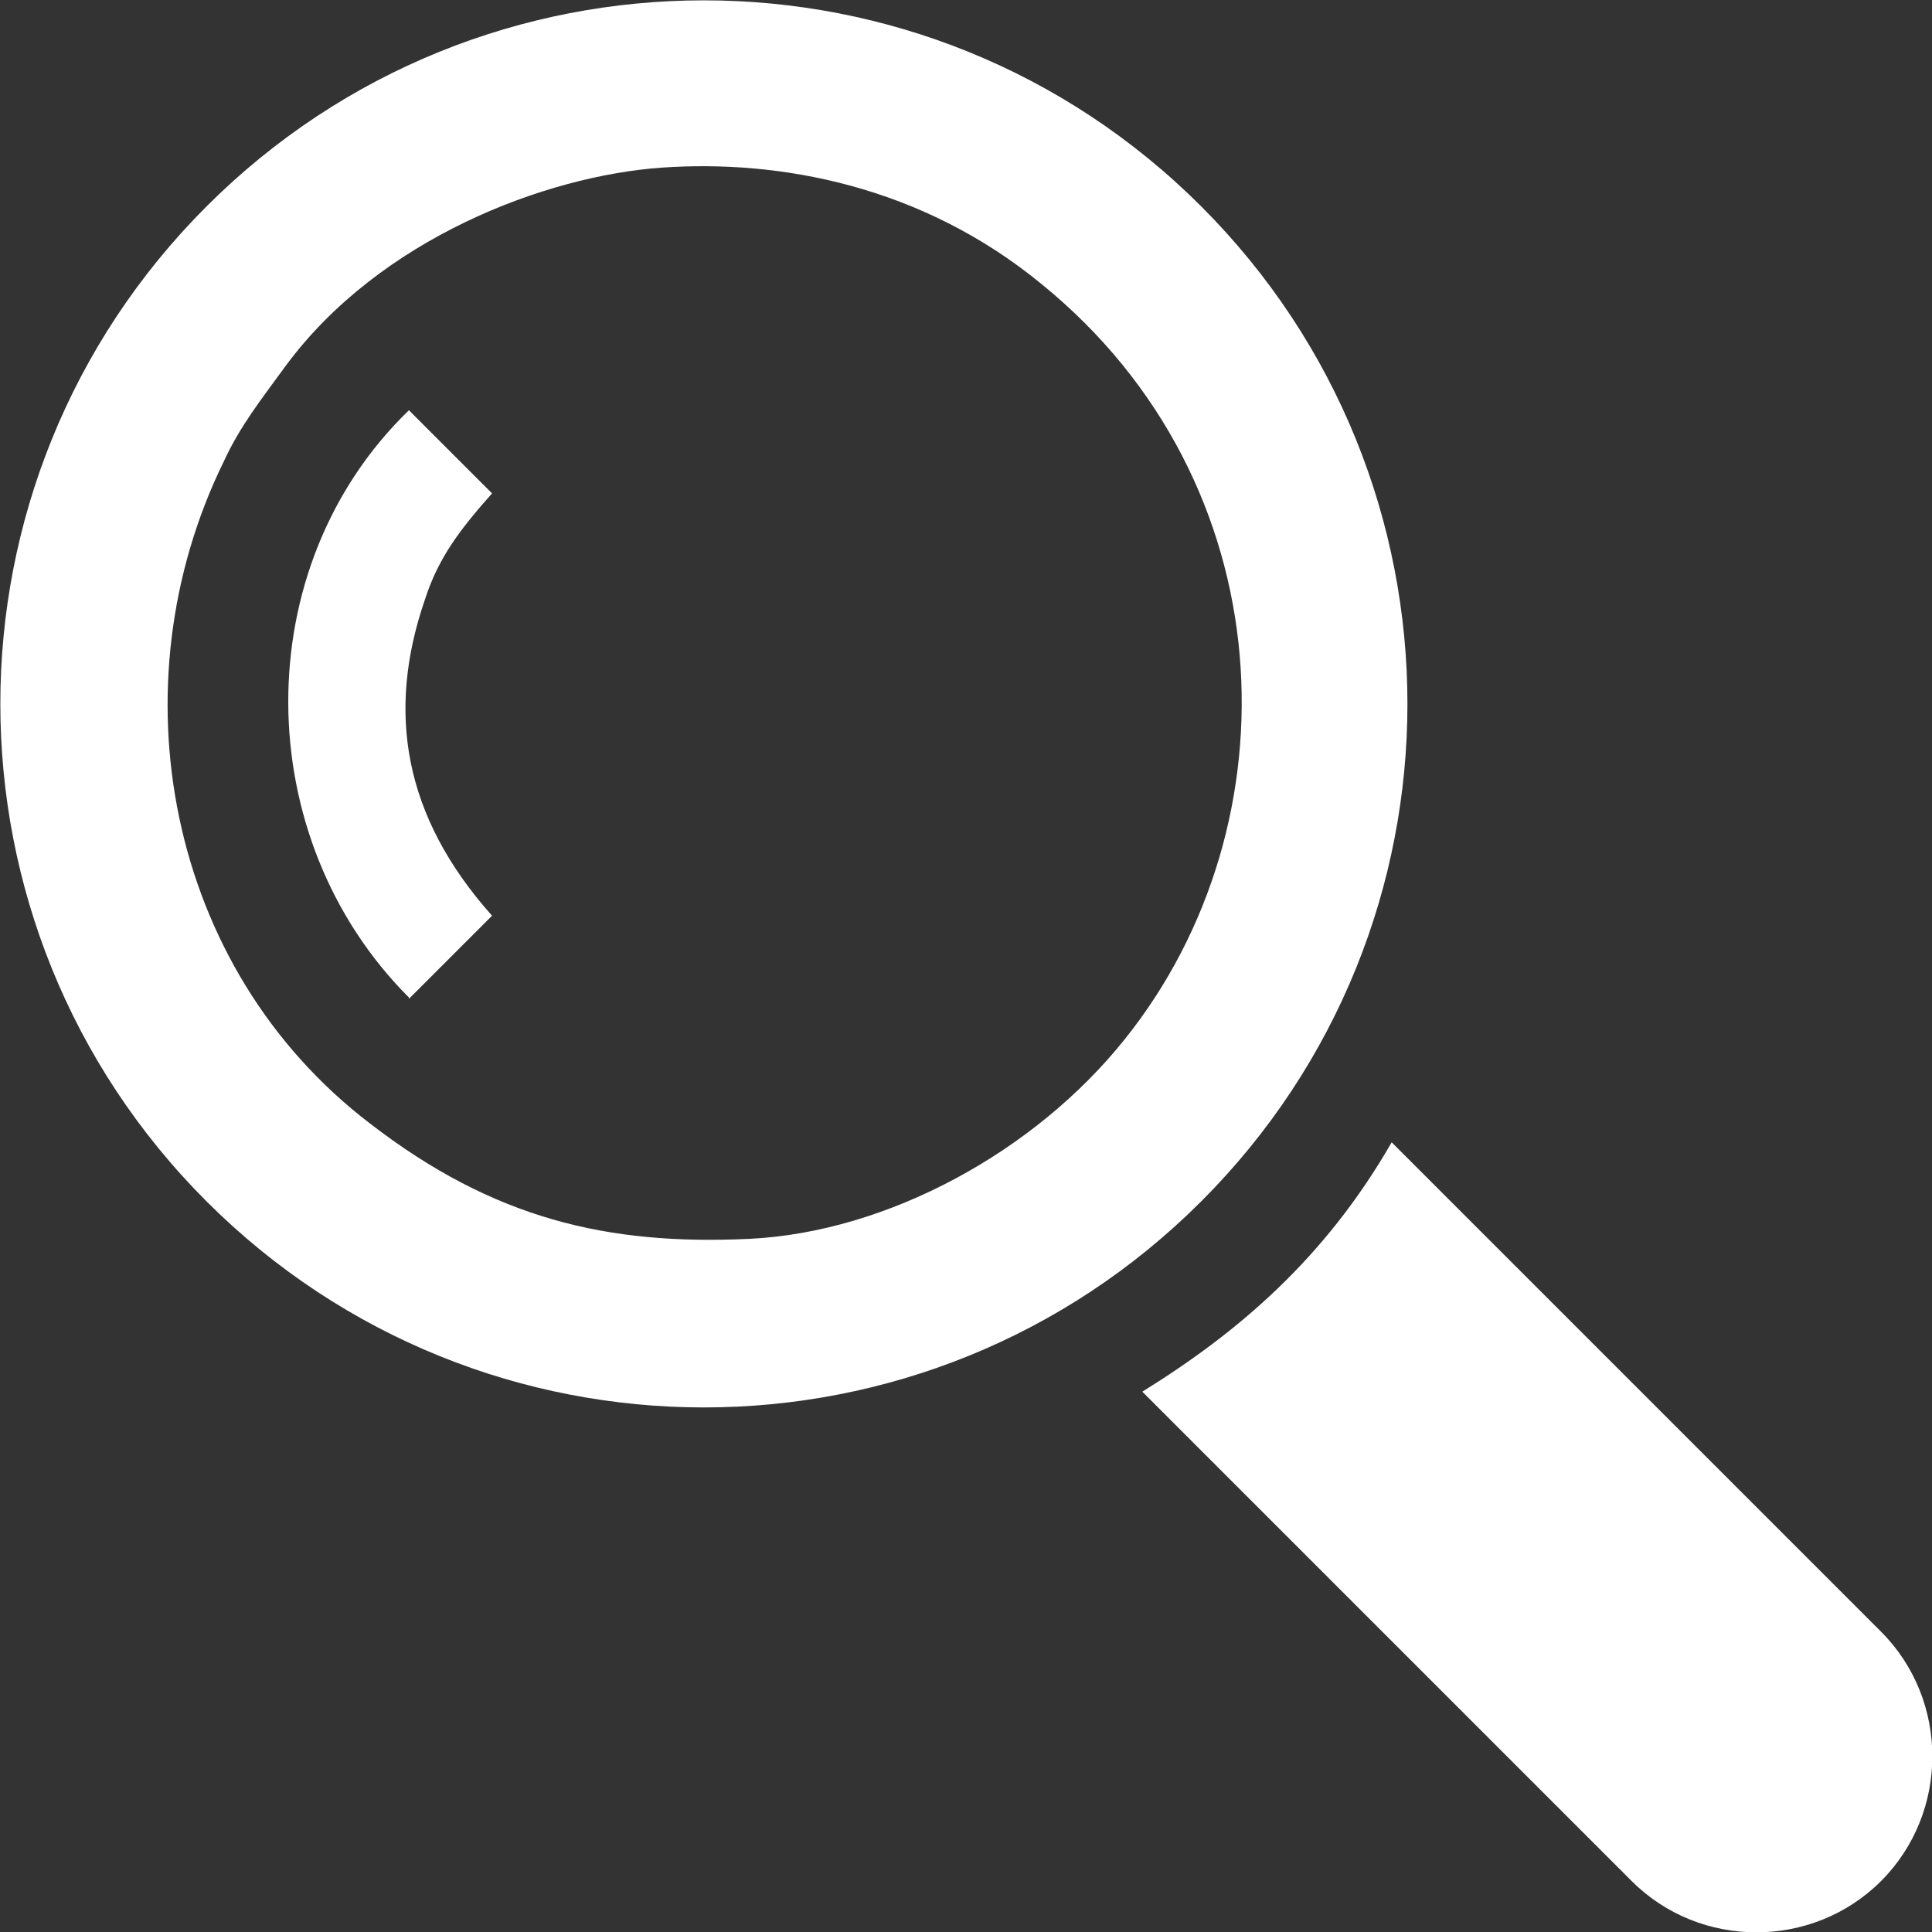 <svg xmlns="http://www.w3.org/2000/svg" xml:space="preserve" width="31.386mm" height="31.386mm" version="1.1" style="shape-rendering:geometricPrecision; text-rendering:geometricPrecision; image-rendering:optimizeQuality; fill-rule:evenodd; clip-rule:evenodd"
viewBox="0 0 1441 1441"
 xmlns:xlink="http://www.w3.org/1999/xlink">
 <rect x="0" y="0" width="1441" height="1441" fill="#333333" stroke="none"/>
 <defs>
  <style type="text/css">
   <![CDATA[
    .fil0 {fill:#fff}
   ]]>
  </style>
 </defs>
 <g id="Ebene_x0020_1">
  <path class="fil0" d="M154 154c205,-205 537,-205 742,0 205,205 205,537 0,742 -205,205 -537,205 -742,0 -205,-205 -205,-537 0,-742zm151 590c-119,-119 -121,-321 0,-438l62 62c-24,27 -40,48 -50,79 -29,84 -16,162 50,236l-62 62zm-92 -471c-19,26 -34,45 -46,71 -82,167 -43,378 109,494 92,71 177,91 283,86 103,-5 213,-65 280,-149 129,-161 120,-415 -62,-563 -90,-74 -196,-93 -283,-87 -87,6 -211,53 -281,148zm825 579l365 365c51,51 51,135 0,186l0 0c-51,51 -135,51 -186,0l-365 -365c71,-44 136,-99 186,-186z"/>
 </g>
</svg>